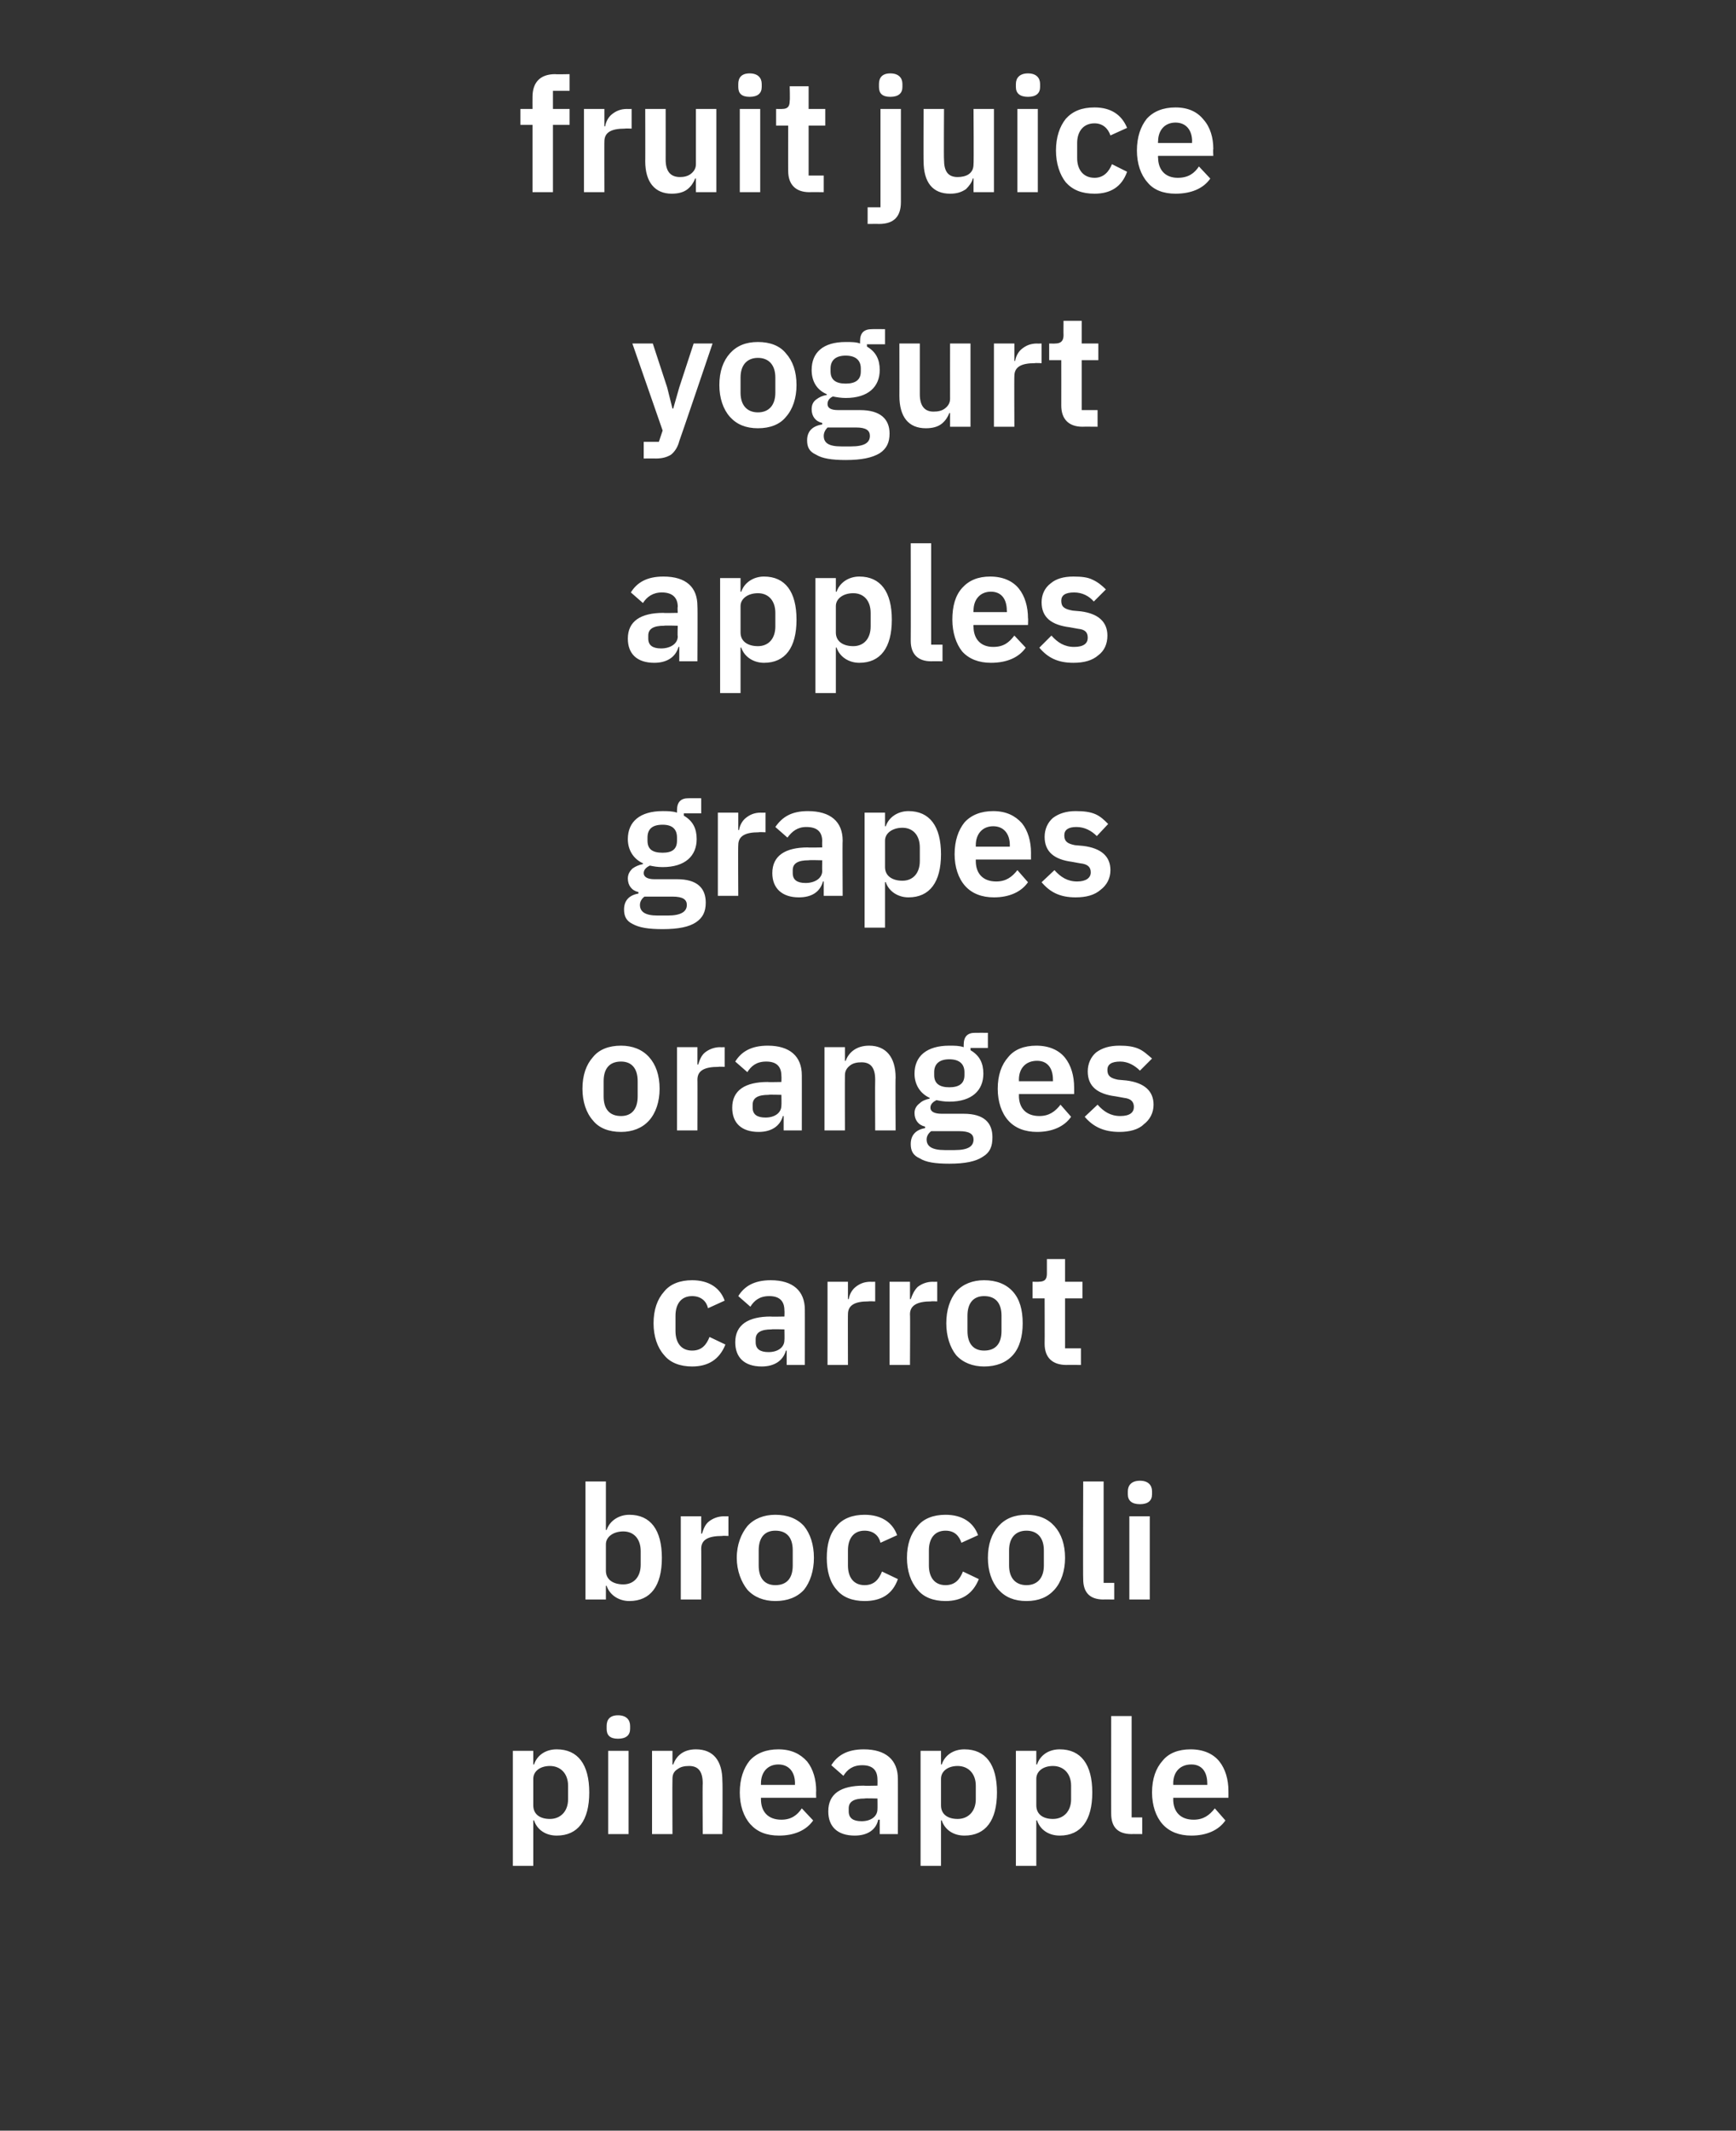 <?xml version="1.0" standalone="no"?><!DOCTYPE svg PUBLIC "-//W3C//DTD SVG 1.1//EN" "http://www.w3.org/Graphics/SVG/1.1/DTD/svg11.dtd"><svg xmlns="http://www.w3.org/2000/svg" version="1.1" width="229.5px" height="281.6px" viewBox="0 -9 229.5 281.6" style="top:-9px"><rect x="0" y="-9" width="229.5" height="281.6" fill="#333333" stroke="none"/>  <desc>fruit juice yogurt apples grapes oranges carrot broccoli pineapple</desc>  <defs/>  <g id="Polygon185459">    <path d="M 67.8 237.6 L 70.5 237.6 L 70.5 231.6 C 70.5 231.6 70.56 231.55 70.6 231.6 C 71 232.8 72.1 233.6 73.6 233.6 C 76.4 233.6 77.9 231.6 77.9 227.9 C 77.9 224.2 76.4 222.2 73.6 222.2 C 72.1 222.2 71 223 70.6 224.2 C 70.56 224.22 70.5 224.2 70.5 224.2 L 70.5 222.4 L 67.8 222.4 L 67.8 237.6 Z M 70.5 229.6 C 70.5 229.6 70.5 226.1 70.5 226.1 C 70.5 225.1 71.4 224.4 72.7 224.4 C 74.1 224.4 75.1 225.4 75.1 227 C 75.1 227 75.1 228.8 75.1 228.8 C 75.1 230.4 74.1 231.4 72.7 231.4 C 71.4 231.4 70.5 230.8 70.5 229.6 Z M 83.3 219.5 C 83.3 219.5 83.3 219.1 83.3 219.1 C 83.3 218.3 82.8 217.7 81.7 217.7 C 80.6 217.7 80.2 218.3 80.2 219.1 C 80.2 219.1 80.2 219.5 80.2 219.5 C 80.2 220.3 80.6 220.8 81.7 220.8 C 82.8 220.8 83.3 220.3 83.3 219.5 Z M 80.4 233.4 L 83.1 233.4 L 83.1 222.4 L 80.4 222.4 L 80.4 233.4 Z M 88.9 233.4 C 88.9 233.4 88.87 226.13 88.9 226.1 C 88.9 225.5 89.1 225.1 89.6 224.8 C 90 224.5 90.5 224.4 91.1 224.4 C 92.3 224.4 92.9 225.1 92.9 226.7 C 92.86 226.72 92.9 233.4 92.9 233.4 L 95.5 233.4 C 95.5 233.4 95.55 226.45 95.5 226.4 C 95.5 223.7 94.3 222.2 92 222.2 C 90.3 222.2 89.4 223.1 89 224.2 C 88.97 224.24 88.9 224.2 88.9 224.2 L 88.9 222.4 L 86.2 222.4 L 86.2 233.4 L 88.9 233.4 Z M 107.5 231.6 C 107.5 231.6 106 230 106 230 C 105.4 230.9 104.6 231.5 103.3 231.5 C 101.5 231.5 100.6 230.4 100.6 228.8 C 100.59 228.84 100.6 228.6 100.6 228.6 L 107.9 228.6 C 107.9 228.6 107.87 227.69 107.9 227.7 C 107.9 226.2 107.5 224.8 106.7 223.8 C 105.8 222.8 104.6 222.2 102.9 222.2 C 101.3 222.2 100 222.7 99.1 223.7 C 98.3 224.7 97.8 226.1 97.8 227.9 C 97.8 229.6 98.3 231.1 99.2 232.1 C 100.1 233.1 101.3 233.6 103 233.6 C 105 233.6 106.6 232.9 107.5 231.6 Z M 105.1 226.7 C 105.08 226.72 105.1 226.9 105.1 226.9 L 100.6 226.9 C 100.6 226.9 100.59 226.74 100.6 226.7 C 100.6 225.2 101.5 224.2 102.9 224.2 C 104.3 224.2 105.1 225.2 105.1 226.7 Z M 118.7 226.1 C 118.71 226.07 118.7 233.4 118.7 233.4 L 116.3 233.4 L 116.3 231.5 C 116.3 231.5 116.15 231.49 116.1 231.5 C 115.8 232.9 114.6 233.6 113 233.6 C 110.7 233.6 109.5 232.4 109.5 230.4 C 109.5 228.1 111.1 227 114.2 227 C 114.15 227.04 116 227 116 227 C 116 227 116.02 226.24 116 226.2 C 116 225 115.4 224.3 114 224.3 C 112.7 224.3 112 224.9 111.5 225.7 C 111.5 225.7 109.9 224.3 109.9 224.3 C 110.7 223 112 222.2 114.2 222.2 C 117.1 222.2 118.7 223.6 118.7 226.1 Z M 116 228.7 C 116 228.7 114.3 228.65 114.3 228.7 C 112.9 228.7 112.2 229.1 112.2 230 C 112.2 230 112.2 230.4 112.2 230.4 C 112.2 231.3 112.8 231.7 113.9 231.7 C 115.1 231.7 116 231.1 116 230.1 C 116.02 230.1 116 228.7 116 228.7 Z M 121.7 237.6 L 124.4 237.6 L 124.4 231.6 C 124.4 231.6 124.46 231.55 124.5 231.6 C 124.9 232.8 126 233.6 127.5 233.6 C 130.3 233.6 131.8 231.6 131.8 227.9 C 131.8 224.2 130.3 222.2 127.5 222.2 C 126 222.2 124.9 223 124.5 224.2 C 124.46 224.22 124.4 224.2 124.4 224.2 L 124.4 222.4 L 121.7 222.4 L 121.7 237.6 Z M 124.4 229.6 C 124.4 229.6 124.4 226.1 124.4 226.1 C 124.4 225.1 125.3 224.4 126.6 224.4 C 128 224.4 129 225.4 129 227 C 129 227 129 228.8 129 228.8 C 129 230.4 128 231.4 126.6 231.4 C 125.3 231.4 124.4 230.8 124.4 229.6 Z M 134.3 237.6 L 137 237.6 L 137 231.6 C 137 231.6 137.06 231.55 137.1 231.6 C 137.5 232.8 138.6 233.6 140.1 233.6 C 142.9 233.6 144.4 231.6 144.4 227.9 C 144.4 224.2 142.9 222.2 140.1 222.2 C 138.6 222.2 137.5 223 137.1 224.2 C 137.06 224.22 137 224.2 137 224.2 L 137 222.4 L 134.3 222.4 L 134.3 237.6 Z M 137 229.6 C 137 229.6 137 226.1 137 226.1 C 137 225.1 137.9 224.4 139.2 224.4 C 140.6 224.4 141.6 225.4 141.6 227 C 141.6 227 141.6 228.8 141.6 228.8 C 141.6 230.4 140.6 231.4 139.2 231.4 C 137.9 231.4 137 230.8 137 229.6 Z M 151 233.4 L 151 231.2 L 149.6 231.2 L 149.6 217.8 L 146.9 217.8 C 146.9 217.8 146.89 230.73 146.9 230.7 C 146.9 232.4 147.7 233.4 149.6 233.4 C 149.58 233.38 151 233.4 151 233.4 Z M 162 231.6 C 162 231.6 160.6 230 160.6 230 C 159.9 230.9 159.1 231.5 157.8 231.5 C 156 231.5 155.1 230.4 155.1 228.8 C 155.12 228.84 155.1 228.6 155.1 228.6 L 162.4 228.6 C 162.4 228.6 162.41 227.69 162.4 227.7 C 162.4 226.2 162 224.8 161.2 223.8 C 160.4 222.8 159.1 222.2 157.4 222.2 C 155.8 222.2 154.5 222.7 153.7 223.7 C 152.8 224.7 152.3 226.1 152.3 227.9 C 152.3 229.6 152.8 231.1 153.7 232.1 C 154.6 233.1 155.9 233.6 157.5 233.6 C 159.5 233.6 161.1 232.9 162 231.6 Z M 159.6 226.7 C 159.62 226.72 159.6 226.9 159.6 226.9 L 155.1 226.9 C 155.1 226.9 155.12 226.74 155.1 226.7 C 155.1 225.2 156 224.2 157.5 224.2 C 158.9 224.2 159.6 225.2 159.6 226.7 Z " stroke="none" fill="#fff"/>  </g>  <g id="Polygon185458">    <path d="M 77.4 202.4 L 80.1 202.4 L 80.1 200.6 C 80.1 200.6 80.21 200.55 80.2 200.6 C 80.6 201.8 81.8 202.6 83.2 202.6 C 86 202.6 87.5 200.6 87.5 196.9 C 87.5 193.2 86 191.2 83.2 191.2 C 81.8 191.2 80.6 192 80.2 193.2 C 80.21 193.22 80.1 193.2 80.1 193.2 L 80.1 186.8 L 77.4 186.8 L 77.4 202.4 Z M 80.1 198.6 C 80.1 198.6 80.1 195.1 80.1 195.1 C 80.1 194.1 81.1 193.4 82.4 193.4 C 83.8 193.4 84.7 194.4 84.7 196 C 84.7 196 84.7 197.8 84.7 197.8 C 84.7 199.4 83.8 200.4 82.4 200.4 C 81.1 200.4 80.1 199.8 80.1 198.6 Z M 92.7 202.4 C 92.7 202.4 92.72 195.66 92.7 195.7 C 92.7 194.5 93.6 194 95.5 194 C 95.47 193.96 96.3 194 96.3 194 L 96.3 191.4 C 96.3 191.4 95.72 191.42 95.7 191.4 C 94.9 191.4 94.2 191.7 93.7 192.1 C 93.2 192.5 93 193.1 92.8 193.7 C 92.83 193.69 92.7 193.7 92.7 193.7 L 92.7 191.4 L 90 191.4 L 90 202.4 L 92.7 202.4 Z M 106.3 201.1 C 107.1 200.1 107.6 198.6 107.6 196.9 C 107.6 195.1 107.1 193.7 106.3 192.7 C 105.4 191.7 104.1 191.2 102.5 191.2 C 101 191.2 99.7 191.7 98.8 192.7 C 98 193.7 97.4 195.1 97.4 196.9 C 97.4 198.6 98 200.1 98.8 201.1 C 99.7 202.1 101 202.6 102.5 202.6 C 104.1 202.6 105.4 202.1 106.3 201.1 Z M 100.3 197.9 C 100.3 197.9 100.3 195.9 100.3 195.9 C 100.3 194.2 101.1 193.3 102.5 193.3 C 104 193.3 104.8 194.2 104.8 195.9 C 104.8 195.9 104.8 197.9 104.8 197.9 C 104.8 199.6 104 200.5 102.5 200.5 C 101.1 200.5 100.3 199.6 100.3 197.9 Z M 118.7 199.7 C 118.7 199.7 116.6 198.7 116.6 198.7 C 116.2 199.7 115.6 200.5 114.3 200.5 C 112.8 200.5 112.1 199.4 112.1 197.9 C 112.1 197.9 112.1 195.9 112.1 195.9 C 112.1 194.4 112.8 193.3 114.3 193.3 C 115.5 193.3 116.2 194 116.4 194.9 C 116.4 194.9 118.6 193.9 118.6 193.9 C 118 192.2 116.5 191.2 114.3 191.2 C 112.7 191.2 111.4 191.7 110.6 192.7 C 109.7 193.7 109.3 195.1 109.3 196.9 C 109.3 198.6 109.7 200.1 110.6 201.1 C 111.4 202.1 112.7 202.6 114.3 202.6 C 116.5 202.6 118 201.7 118.7 199.7 Z M 129.4 199.7 C 129.4 199.7 127.3 198.7 127.3 198.7 C 126.9 199.7 126.3 200.5 125 200.5 C 123.5 200.5 122.8 199.4 122.8 197.9 C 122.8 197.9 122.8 195.9 122.8 195.9 C 122.8 194.4 123.5 193.3 125 193.3 C 126.2 193.3 126.8 194 127.1 194.9 C 127.1 194.9 129.3 193.9 129.3 193.9 C 128.7 192.2 127.2 191.2 125 191.2 C 123.4 191.2 122.1 191.7 121.3 192.7 C 120.4 193.7 119.9 195.1 119.9 196.9 C 119.9 198.6 120.4 200.1 121.3 201.1 C 122.1 202.1 123.4 202.6 125 202.6 C 127.1 202.6 128.6 201.7 129.4 199.7 Z M 139.4 201.1 C 140.3 200.1 140.8 198.6 140.8 196.9 C 140.8 195.1 140.3 193.7 139.4 192.7 C 138.5 191.7 137.3 191.2 135.7 191.2 C 134.1 191.2 132.9 191.7 132 192.7 C 131.1 193.7 130.6 195.1 130.6 196.9 C 130.6 198.6 131.1 200.1 132 201.1 C 132.9 202.1 134.1 202.6 135.7 202.6 C 137.3 202.6 138.5 202.1 139.4 201.1 Z M 133.4 197.9 C 133.4 197.9 133.4 195.9 133.4 195.9 C 133.4 194.2 134.3 193.3 135.7 193.3 C 137.1 193.3 138 194.2 138 195.9 C 138 195.9 138 197.9 138 197.9 C 138 199.6 137.1 200.5 135.7 200.5 C 134.3 200.5 133.4 199.6 133.4 197.9 Z M 147.3 202.4 L 147.3 200.2 L 145.9 200.2 L 145.9 186.8 L 143.2 186.8 C 143.2 186.8 143.16 199.73 143.2 199.7 C 143.2 201.4 144 202.4 145.9 202.4 C 145.85 202.38 147.3 202.4 147.3 202.4 Z M 152.3 188.5 C 152.3 188.5 152.3 188.1 152.3 188.1 C 152.3 187.3 151.8 186.7 150.7 186.7 C 149.6 186.7 149.1 187.3 149.1 188.1 C 149.1 188.1 149.1 188.5 149.1 188.5 C 149.1 189.3 149.6 189.8 150.7 189.8 C 151.8 189.8 152.3 189.3 152.3 188.5 Z M 149.3 202.4 L 152 202.4 L 152 191.4 L 149.3 191.4 L 149.3 202.4 Z " stroke="none" fill="#fff"/>  </g>  <g id="Polygon185457">    <path d="M 95.9 168.7 C 95.9 168.7 93.8 167.7 93.8 167.7 C 93.4 168.7 92.8 169.5 91.5 169.5 C 90 169.5 89.3 168.4 89.3 166.9 C 89.3 166.9 89.3 164.9 89.3 164.9 C 89.3 163.4 90 162.3 91.5 162.3 C 92.7 162.3 93.4 163 93.6 163.9 C 93.6 163.9 95.8 162.9 95.8 162.9 C 95.2 161.2 93.7 160.2 91.5 160.2 C 89.9 160.2 88.6 160.7 87.8 161.7 C 86.9 162.7 86.4 164.1 86.4 165.9 C 86.4 167.6 86.9 169.1 87.8 170.1 C 88.6 171.1 89.9 171.6 91.5 171.6 C 93.6 171.6 95.1 170.7 95.9 168.7 Z M 106.4 164.1 C 106.41 164.07 106.4 171.4 106.4 171.4 L 104 171.4 L 104 169.5 C 104 169.5 103.85 169.49 103.9 169.5 C 103.5 170.9 102.3 171.6 100.7 171.6 C 98.4 171.6 97.2 170.4 97.2 168.4 C 97.2 166.1 98.9 165 101.9 165 C 101.86 165.04 103.7 165 103.7 165 C 103.7 165 103.73 164.24 103.7 164.2 C 103.7 163 103.1 162.3 101.7 162.3 C 100.4 162.3 99.7 162.9 99.2 163.7 C 99.2 163.7 97.6 162.3 97.6 162.3 C 98.4 161 99.7 160.2 101.9 160.2 C 104.8 160.2 106.4 161.6 106.4 164.1 Z M 103.7 166.7 C 103.7 166.7 102 166.65 102 166.7 C 100.6 166.7 99.9 167.1 99.9 168 C 99.9 168 99.9 168.4 99.9 168.4 C 99.9 169.3 100.5 169.7 101.6 169.7 C 102.8 169.7 103.7 169.1 103.7 168.1 C 103.73 168.1 103.7 166.7 103.7 166.7 Z M 112.1 171.4 C 112.1 171.4 112.08 164.66 112.1 164.7 C 112.1 163.5 113 163 114.8 163 C 114.83 162.96 115.7 163 115.7 163 L 115.7 160.4 C 115.7 160.4 115.09 160.42 115.1 160.4 C 114.2 160.4 113.6 160.7 113.1 161.1 C 112.6 161.5 112.3 162.1 112.2 162.7 C 112.19 162.69 112.1 162.7 112.1 162.7 L 112.1 160.4 L 109.4 160.4 L 109.4 171.4 L 112.1 171.4 Z M 120.3 171.4 C 120.3 171.4 120.34 164.66 120.3 164.7 C 120.3 163.5 121.3 163 123.1 163 C 123.09 162.96 123.9 163 123.9 163 L 123.9 160.4 C 123.9 160.4 123.34 160.42 123.3 160.4 C 122.5 160.4 121.8 160.7 121.3 161.1 C 120.9 161.5 120.6 162.1 120.4 162.7 C 120.44 162.69 120.3 162.7 120.3 162.7 L 120.3 160.4 L 117.6 160.4 L 117.6 171.4 L 120.3 171.4 Z M 133.9 170.1 C 134.8 169.1 135.2 167.6 135.2 165.9 C 135.2 164.1 134.8 162.7 133.9 161.7 C 133 160.7 131.7 160.2 130.1 160.2 C 128.6 160.2 127.3 160.7 126.4 161.7 C 125.6 162.7 125.1 164.1 125.1 165.9 C 125.1 167.6 125.6 169.1 126.4 170.1 C 127.3 171.1 128.6 171.6 130.1 171.6 C 131.7 171.6 133 171.1 133.9 170.1 Z M 127.9 166.9 C 127.9 166.9 127.9 164.9 127.9 164.9 C 127.9 163.2 128.7 162.3 130.1 162.3 C 131.6 162.3 132.4 163.2 132.4 164.9 C 132.4 164.9 132.4 166.9 132.4 166.9 C 132.4 168.6 131.6 169.5 130.1 169.5 C 128.7 169.5 127.9 168.6 127.9 166.9 Z M 142.9 171.4 L 142.9 169.2 L 140.8 169.2 L 140.8 162.6 L 143.1 162.6 L 143.1 160.4 L 140.8 160.4 L 140.8 157.4 L 138.4 157.4 C 138.4 157.4 138.4 159.28 138.4 159.3 C 138.4 160 138.2 160.4 137.3 160.4 C 137.35 160.42 136.5 160.4 136.5 160.4 L 136.5 162.6 L 138.1 162.6 C 138.1 162.6 138.12 168.59 138.1 168.6 C 138.1 170.4 139.1 171.4 141 171.4 C 140.96 171.38 142.9 171.4 142.9 171.4 Z " stroke="none" fill="#fff"/>  </g>  <g id="Polygon185456">    <path d="M 85.8 139.1 C 86.7 138.1 87.2 136.6 87.2 134.9 C 87.2 133.1 86.7 131.7 85.8 130.7 C 84.9 129.7 83.6 129.2 82.1 129.2 C 80.5 129.2 79.2 129.7 78.4 130.7 C 77.5 131.7 77 133.1 77 134.9 C 77 136.6 77.5 138.1 78.4 139.1 C 79.2 140.1 80.5 140.6 82.1 140.6 C 83.6 140.6 84.9 140.1 85.8 139.1 Z M 79.8 135.9 C 79.8 135.9 79.8 133.9 79.8 133.9 C 79.8 132.2 80.6 131.3 82.1 131.3 C 83.5 131.3 84.3 132.2 84.3 133.9 C 84.3 133.9 84.3 135.9 84.3 135.9 C 84.3 137.6 83.5 138.5 82.1 138.5 C 80.6 138.5 79.8 137.6 79.8 135.9 Z M 92.2 140.4 C 92.2 140.4 92.22 133.66 92.2 133.7 C 92.2 132.5 93.1 132 95 132 C 94.97 131.96 95.8 132 95.8 132 L 95.8 129.4 C 95.8 129.4 95.22 129.42 95.2 129.4 C 94.4 129.4 93.7 129.7 93.2 130.1 C 92.7 130.5 92.5 131.1 92.3 131.7 C 92.32 131.69 92.2 131.7 92.2 131.7 L 92.2 129.4 L 89.5 129.4 L 89.5 140.4 L 92.2 140.4 Z M 106 133.1 C 106.01 133.07 106 140.4 106 140.4 L 103.6 140.4 L 103.6 138.5 C 103.6 138.5 103.45 138.49 103.5 138.5 C 103.1 139.9 101.9 140.6 100.3 140.6 C 98 140.6 96.8 139.4 96.8 137.4 C 96.8 135.1 98.5 134 101.5 134 C 101.46 134.04 103.3 134 103.3 134 C 103.3 134 103.33 133.24 103.3 133.2 C 103.3 132 102.7 131.3 101.3 131.3 C 100 131.3 99.3 131.9 98.8 132.7 C 98.8 132.7 97.2 131.3 97.2 131.3 C 98 130 99.3 129.2 101.5 129.2 C 104.4 129.2 106 130.6 106 133.1 Z M 103.3 135.7 C 103.3 135.7 101.6 135.65 101.6 135.7 C 100.2 135.7 99.5 136.1 99.5 137 C 99.5 137 99.5 137.4 99.5 137.4 C 99.5 138.3 100.1 138.7 101.2 138.7 C 102.4 138.7 103.3 138.1 103.3 137.1 C 103.33 137.1 103.3 135.7 103.3 135.7 Z M 111.7 140.4 C 111.7 140.4 111.68 133.13 111.7 133.1 C 111.7 132.5 112 132.1 112.4 131.8 C 112.8 131.5 113.3 131.4 113.9 131.4 C 115.1 131.4 115.7 132.1 115.7 133.7 C 115.67 133.72 115.7 140.4 115.7 140.4 L 118.4 140.4 C 118.4 140.4 118.36 133.45 118.4 133.4 C 118.4 130.7 117.1 129.2 114.9 129.2 C 113.2 129.2 112.2 130.1 111.8 131.2 C 111.79 131.24 111.7 131.2 111.7 131.2 L 111.7 129.4 L 109 129.4 L 109 140.4 L 111.7 140.4 Z M 127.4 138.2 C 127.4 138.2 124.5 138.2 124.5 138.2 C 123.5 138.2 123 137.9 123 137.4 C 123 136.9 123.4 136.6 123.8 136.4 C 124.3 136.5 124.8 136.6 125.5 136.6 C 128.5 136.6 130 135.1 130 132.9 C 130 131.5 129.5 130.5 128.3 129.8 C 128.32 129.84 128.3 129.5 128.3 129.5 L 130.6 129.5 L 130.6 127.5 C 130.6 127.5 128.95 127.49 128.9 127.5 C 127.9 127.5 127.4 128 127.4 129.1 C 127.4 129.1 127.4 129.4 127.4 129.4 C 126.8 129.2 126.2 129.2 125.5 129.2 C 122.5 129.2 120.9 130.6 120.9 132.9 C 120.9 134.3 121.6 135.5 122.9 136.1 C 122.9 136.1 122.9 136.2 122.9 136.2 C 122.4 136.3 121.9 136.5 121.6 136.8 C 121.2 137.1 120.9 137.5 120.9 138.1 C 120.9 139 121.4 139.7 122.3 139.9 C 122.3 139.9 122.3 140.1 122.3 140.1 C 121.1 140.3 120.4 141 120.4 142.2 C 120.4 143.1 120.7 143.7 121.6 144.1 C 122.4 144.6 123.6 144.8 125.5 144.8 C 127.6 144.8 129 144.5 129.9 143.9 C 130.9 143.3 131.2 142.5 131.2 141.3 C 131.2 139.4 130.1 138.2 127.4 138.2 Z M 126.2 143 C 126.2 143 124.9 143 124.9 143 C 123.2 143 122.5 142.5 122.5 141.6 C 122.5 141.2 122.7 140.8 123.1 140.5 C 123.1 140.5 126.8 140.5 126.8 140.5 C 128.2 140.5 128.7 140.9 128.7 141.6 C 128.7 142.5 128 143 126.2 143 Z M 123.5 133.1 C 123.5 133.1 123.5 132.7 123.5 132.7 C 123.5 131.6 124.2 131 125.5 131 C 126.8 131 127.5 131.6 127.5 132.7 C 127.5 132.7 127.5 133.1 127.5 133.1 C 127.5 134.2 126.8 134.7 125.5 134.7 C 124.2 134.7 123.5 134.2 123.5 133.1 Z M 141.6 138.6 C 141.6 138.6 140.2 137 140.2 137 C 139.5 137.9 138.7 138.5 137.4 138.5 C 135.6 138.5 134.7 137.4 134.7 135.8 C 134.72 135.84 134.7 135.6 134.7 135.6 L 142 135.6 C 142 135.6 142.01 134.69 142 134.7 C 142 133.2 141.6 131.8 140.8 130.8 C 140 129.8 138.7 129.2 137 129.2 C 135.4 129.2 134.1 129.7 133.3 130.7 C 132.4 131.7 131.9 133.1 131.9 134.9 C 131.9 136.6 132.4 138.1 133.3 139.1 C 134.2 140.1 135.5 140.6 137.1 140.6 C 139.1 140.6 140.7 139.9 141.6 138.6 Z M 139.2 133.7 C 139.21 133.72 139.2 133.9 139.2 133.9 L 134.7 133.9 C 134.7 133.9 134.72 133.74 134.7 133.7 C 134.7 132.2 135.6 131.2 137.1 131.2 C 138.5 131.2 139.2 132.2 139.2 133.7 Z M 151.2 139.6 C 152 139 152.5 138.1 152.5 137 C 152.5 135.2 151.3 134.1 148.9 133.8 C 148.9 133.8 147.8 133.7 147.8 133.7 C 146.8 133.5 146.4 133.2 146.4 132.4 C 146.4 131.7 146.9 131.3 148.1 131.3 C 149.1 131.3 150 131.8 150.7 132.5 C 150.7 132.5 152.3 130.9 152.3 130.9 C 151.7 130.4 151.2 129.9 150.5 129.6 C 149.8 129.3 149 129.2 148 129.2 C 146.7 129.2 145.7 129.5 144.9 130.1 C 144.2 130.7 143.8 131.6 143.8 132.6 C 143.8 134.6 145.1 135.6 147.5 135.9 C 147.5 135.9 148.6 136.1 148.6 136.1 C 149.5 136.2 149.9 136.6 149.9 137.3 C 149.9 138 149.4 138.5 148.1 138.5 C 146.8 138.5 145.9 137.9 145.1 137 C 145.1 137 143.4 138.6 143.4 138.6 C 144.5 139.9 145.9 140.6 148 140.6 C 149.3 140.6 150.5 140.3 151.2 139.6 Z " stroke="none" fill="#fff"/>  </g>  <g id="Polygon185455">    <path d="M 89.5 107.2 C 89.5 107.2 86.5 107.2 86.5 107.2 C 85.6 107.2 85.1 106.9 85.1 106.4 C 85.1 105.9 85.5 105.6 85.9 105.4 C 86.4 105.5 86.9 105.6 87.6 105.6 C 90.6 105.6 92.1 104.1 92.1 101.9 C 92.1 100.5 91.6 99.5 90.4 98.8 C 90.4 98.84 90.4 98.5 90.4 98.5 L 92.7 98.5 L 92.7 96.5 C 92.7 96.5 91.03 96.49 91 96.5 C 90 96.5 89.5 97 89.5 98.1 C 89.5 98.1 89.5 98.4 89.5 98.4 C 88.9 98.2 88.2 98.2 87.6 98.2 C 84.6 98.2 83 99.6 83 101.9 C 83 103.3 83.7 104.5 85 105.1 C 85 105.1 85 105.2 85 105.2 C 84.5 105.3 84 105.5 83.6 105.8 C 83.3 106.1 83 106.5 83 107.1 C 83 108 83.5 108.7 84.4 108.9 C 84.4 108.9 84.4 109.1 84.4 109.1 C 83.2 109.3 82.5 110 82.5 111.2 C 82.5 112.1 82.8 112.7 83.6 113.1 C 84.5 113.6 85.7 113.8 87.6 113.8 C 89.7 113.8 91.1 113.5 92 112.9 C 92.9 112.3 93.3 111.5 93.3 110.3 C 93.3 108.4 92.2 107.2 89.5 107.2 Z M 88.3 112 C 88.3 112 86.9 112 86.9 112 C 85.3 112 84.6 111.5 84.6 110.6 C 84.6 110.2 84.8 109.8 85.2 109.5 C 85.2 109.5 88.9 109.5 88.9 109.5 C 90.3 109.5 90.8 109.9 90.8 110.6 C 90.8 111.5 90 112 88.3 112 Z M 85.6 102.1 C 85.6 102.1 85.6 101.7 85.6 101.7 C 85.6 100.6 86.2 100 87.6 100 C 88.9 100 89.5 100.6 89.5 101.7 C 89.5 101.7 89.5 102.1 89.5 102.1 C 89.5 103.2 88.9 103.7 87.6 103.7 C 86.2 103.7 85.6 103.2 85.6 102.1 Z M 97.6 109.4 C 97.6 109.4 97.56 102.66 97.6 102.7 C 97.6 101.5 98.5 101 100.3 101 C 100.31 100.96 101.2 101 101.2 101 L 101.2 98.4 C 101.2 98.4 100.56 98.42 100.6 98.4 C 99.7 98.4 99.1 98.7 98.6 99.1 C 98.1 99.5 97.8 100.1 97.7 100.7 C 97.67 100.69 97.6 100.7 97.6 100.7 L 97.6 98.4 L 94.9 98.4 L 94.9 109.4 L 97.6 109.4 Z M 111.4 102.1 C 111.36 102.07 111.4 109.4 111.4 109.4 L 108.9 109.4 L 108.9 107.5 C 108.9 107.5 108.8 107.49 108.8 107.5 C 108.4 108.9 107.3 109.6 105.6 109.6 C 103.4 109.6 102.1 108.4 102.1 106.4 C 102.1 104.1 103.8 103 106.8 103 C 106.8 103.04 108.7 103 108.7 103 C 108.7 103 108.67 102.24 108.7 102.2 C 108.7 101 108.1 100.3 106.6 100.3 C 105.4 100.3 104.7 100.9 104.1 101.7 C 104.1 101.7 102.5 100.3 102.5 100.3 C 103.4 99 104.6 98.2 106.8 98.2 C 109.8 98.2 111.4 99.6 111.4 102.1 Z M 108.7 104.7 C 108.7 104.7 106.95 104.65 106.9 104.7 C 105.5 104.7 104.8 105.1 104.8 106 C 104.8 106 104.8 106.4 104.8 106.4 C 104.8 107.3 105.4 107.7 106.5 107.7 C 107.7 107.7 108.7 107.1 108.7 106.1 C 108.67 106.1 108.7 104.7 108.7 104.7 Z M 114.3 113.6 L 117 113.6 L 117 107.6 C 117 107.6 117.11 107.55 117.1 107.6 C 117.5 108.8 118.7 109.6 120.1 109.6 C 122.9 109.6 124.4 107.6 124.4 103.9 C 124.4 100.2 122.9 98.2 120.1 98.2 C 118.7 98.2 117.5 99 117.1 100.2 C 117.11 100.22 117 100.2 117 100.2 L 117 98.4 L 114.3 98.4 L 114.3 113.6 Z M 117 105.6 C 117 105.6 117 102.1 117 102.1 C 117 101.1 118 100.4 119.3 100.4 C 120.7 100.4 121.6 101.4 121.6 103 C 121.6 103 121.6 104.8 121.6 104.8 C 121.6 106.4 120.7 107.4 119.3 107.4 C 118 107.4 117 106.8 117 105.6 Z M 135.9 107.6 C 135.9 107.6 134.5 106 134.5 106 C 133.8 106.9 133 107.5 131.7 107.5 C 129.9 107.5 129 106.4 129 104.8 C 129 104.84 129 104.6 129 104.6 L 136.3 104.6 C 136.3 104.6 136.29 103.69 136.3 103.7 C 136.3 102.2 135.9 100.8 135.1 99.8 C 134.2 98.8 133 98.2 131.3 98.2 C 129.7 98.2 128.4 98.7 127.5 99.7 C 126.7 100.7 126.2 102.1 126.2 103.9 C 126.2 105.6 126.7 107.1 127.6 108.1 C 128.5 109.1 129.8 109.6 131.4 109.6 C 133.4 109.6 135 108.9 135.9 107.6 Z M 133.5 102.7 C 133.49 102.72 133.5 102.9 133.5 102.9 L 129 102.9 C 129 102.9 129 102.74 129 102.7 C 129 101.2 129.9 100.2 131.3 100.2 C 132.7 100.2 133.5 101.2 133.5 102.7 Z M 145.5 108.6 C 146.3 108 146.8 107.1 146.8 106 C 146.8 104.2 145.6 103.1 143.2 102.8 C 143.2 102.8 142.1 102.7 142.1 102.7 C 141.1 102.5 140.7 102.2 140.7 101.4 C 140.7 100.7 141.2 100.3 142.3 100.3 C 143.4 100.3 144.3 100.8 145 101.5 C 145 101.5 146.5 99.9 146.5 99.9 C 146 99.4 145.5 98.9 144.8 98.6 C 144.1 98.3 143.3 98.2 142.2 98.2 C 141 98.2 140 98.5 139.2 99.1 C 138.5 99.7 138.1 100.6 138.1 101.6 C 138.1 103.6 139.4 104.6 141.7 104.9 C 141.7 104.9 142.8 105.1 142.8 105.1 C 143.8 105.2 144.2 105.6 144.2 106.3 C 144.2 107 143.6 107.5 142.4 107.5 C 141.1 107.5 140.2 106.9 139.4 106 C 139.4 106 137.7 107.6 137.7 107.6 C 138.8 108.9 140.1 109.6 142.2 109.6 C 143.6 109.6 144.7 109.3 145.5 108.6 Z " stroke="none" fill="#fff"/>  </g>  <g id="Polygon185454">    <path d="M 92.2 71.1 C 92.24 71.07 92.2 78.4 92.2 78.4 L 89.8 78.4 L 89.8 76.5 C 89.8 76.5 89.68 76.49 89.7 76.5 C 89.3 77.9 88.1 78.6 86.5 78.6 C 84.2 78.6 83 77.4 83 75.4 C 83 73.1 84.7 72 87.7 72 C 87.68 72.04 89.6 72 89.6 72 C 89.6 72 89.55 71.24 89.6 71.2 C 89.6 70 88.9 69.3 87.5 69.3 C 86.3 69.3 85.5 69.9 85 70.7 C 85 70.7 83.4 69.3 83.4 69.3 C 84.2 68 85.5 67.2 87.7 67.2 C 90.7 67.2 92.2 68.6 92.2 71.1 Z M 89.6 73.7 C 89.6 73.7 87.83 73.65 87.8 73.7 C 86.4 73.7 85.7 74.1 85.7 75 C 85.7 75 85.7 75.4 85.7 75.4 C 85.7 76.3 86.3 76.7 87.4 76.7 C 88.6 76.7 89.6 76.1 89.6 75.1 C 89.55 75.1 89.6 73.7 89.6 73.7 Z M 95.2 82.6 L 97.9 82.6 L 97.9 76.6 C 97.9 76.6 97.99 76.55 98 76.6 C 98.4 77.8 99.6 78.6 101 78.6 C 103.8 78.6 105.3 76.6 105.3 72.9 C 105.3 69.2 103.8 67.2 101 67.2 C 99.6 67.2 98.4 68 98 69.2 C 97.99 69.22 97.9 69.2 97.9 69.2 L 97.9 67.4 L 95.2 67.4 L 95.2 82.6 Z M 97.9 74.6 C 97.9 74.6 97.9 71.1 97.9 71.1 C 97.9 70.1 98.9 69.4 100.2 69.4 C 101.6 69.4 102.5 70.4 102.5 72 C 102.5 72 102.5 73.8 102.5 73.8 C 102.5 75.4 101.6 76.4 100.2 76.4 C 98.9 76.4 97.9 75.8 97.9 74.6 Z M 107.8 82.6 L 110.5 82.6 L 110.5 76.6 C 110.5 76.6 110.59 76.55 110.6 76.6 C 111 77.8 112.2 78.6 113.6 78.6 C 116.4 78.6 117.9 76.6 117.9 72.9 C 117.9 69.2 116.4 67.2 113.6 67.2 C 112.2 67.2 111 68 110.6 69.2 C 110.59 69.22 110.5 69.2 110.5 69.2 L 110.5 67.4 L 107.8 67.4 L 107.8 82.6 Z M 110.5 74.6 C 110.5 74.6 110.5 71.1 110.5 71.1 C 110.5 70.1 111.5 69.4 112.8 69.4 C 114.2 69.4 115.1 70.4 115.1 72 C 115.1 72 115.1 73.8 115.1 73.8 C 115.1 75.4 114.2 76.4 112.8 76.4 C 111.5 76.4 110.5 75.8 110.5 74.6 Z M 124.6 78.4 L 124.6 76.2 L 123.1 76.2 L 123.1 62.8 L 120.4 62.8 C 120.4 62.8 120.42 75.73 120.4 75.7 C 120.4 77.4 121.3 78.4 123.1 78.4 C 123.11 78.38 124.6 78.4 124.6 78.4 Z M 135.6 76.6 C 135.6 76.6 134.1 75 134.1 75 C 133.4 75.9 132.7 76.5 131.3 76.5 C 129.6 76.5 128.7 75.4 128.7 73.8 C 128.65 73.84 128.7 73.6 128.7 73.6 L 135.9 73.6 C 135.9 73.6 135.94 72.69 135.9 72.7 C 135.9 71.2 135.5 69.8 134.7 68.8 C 133.9 67.8 132.6 67.2 130.9 67.2 C 129.3 67.2 128.1 67.7 127.2 68.7 C 126.3 69.7 125.9 71.1 125.9 72.9 C 125.9 74.6 126.4 76.1 127.2 77.1 C 128.1 78.1 129.4 78.6 131 78.6 C 133.1 78.6 134.7 77.9 135.6 76.6 Z M 133.1 71.7 C 133.15 71.72 133.1 71.9 133.1 71.9 L 128.7 71.9 C 128.7 71.9 128.65 71.74 128.7 71.7 C 128.7 70.2 129.6 69.2 131 69.2 C 132.4 69.2 133.1 70.2 133.1 71.7 Z M 145.2 77.6 C 146 77 146.4 76.1 146.4 75 C 146.4 73.2 145.2 72.1 142.9 71.8 C 142.9 71.8 141.8 71.7 141.8 71.7 C 140.7 71.5 140.3 71.2 140.3 70.4 C 140.3 69.7 140.8 69.3 142 69.3 C 143.1 69.3 144 69.8 144.6 70.5 C 144.6 70.5 146.2 68.9 146.2 68.9 C 145.7 68.4 145.1 67.9 144.4 67.6 C 143.8 67.3 143 67.2 141.9 67.2 C 140.6 67.2 139.6 67.5 138.9 68.1 C 138.1 68.7 137.7 69.6 137.7 70.6 C 137.7 72.6 139 73.6 141.4 73.9 C 141.4 73.9 142.5 74.1 142.5 74.1 C 143.5 74.2 143.8 74.6 143.8 75.3 C 143.8 76 143.3 76.5 142 76.5 C 140.7 76.5 139.8 75.9 139 75 C 139 75 137.4 76.6 137.4 76.6 C 138.5 77.9 139.8 78.6 141.9 78.6 C 143.3 78.6 144.4 78.3 145.2 77.6 Z " stroke="none" fill="#fff"/>  </g>  <g id="Polygon185453">    <path d="M 89.8 42.2 L 89 45 L 88.9 45 L 88.2 42.2 L 86.3 36.4 L 83.6 36.4 L 87.6 47.9 L 87.1 49.4 L 85.1 49.4 L 85.1 51.6 C 85.1 51.6 86.69 51.58 86.7 51.6 C 87.6 51.6 88.2 51.4 88.7 51.1 C 89.2 50.7 89.6 50.1 89.8 49.3 C 89.82 49.33 94.2 36.4 94.2 36.4 L 91.7 36.4 L 89.8 42.2 Z M 103.9 46.1 C 104.8 45.1 105.3 43.6 105.3 41.9 C 105.3 40.1 104.8 38.7 103.9 37.7 C 103.1 36.7 101.8 36.2 100.2 36.2 C 98.6 36.2 97.4 36.7 96.5 37.7 C 95.6 38.7 95.1 40.1 95.1 41.9 C 95.1 43.6 95.6 45.1 96.5 46.1 C 97.4 47.1 98.6 47.6 100.2 47.6 C 101.8 47.6 103.1 47.1 103.9 46.1 Z M 97.9 42.9 C 97.9 42.9 97.9 40.9 97.9 40.9 C 97.9 39.2 98.8 38.3 100.2 38.3 C 101.6 38.3 102.5 39.2 102.5 40.9 C 102.5 40.9 102.5 42.9 102.5 42.9 C 102.5 44.6 101.6 45.5 100.2 45.5 C 98.8 45.5 97.9 44.6 97.9 42.9 Z M 113.7 45.2 C 113.7 45.2 110.8 45.2 110.8 45.2 C 109.8 45.2 109.4 44.9 109.4 44.4 C 109.4 43.9 109.7 43.6 110.1 43.4 C 110.6 43.5 111.2 43.6 111.8 43.6 C 114.8 43.6 116.3 42.1 116.3 39.9 C 116.3 38.5 115.8 37.5 114.6 36.8 C 114.64 36.84 114.6 36.5 114.6 36.5 L 117 36.5 L 117 34.5 C 117 34.5 115.27 34.49 115.3 34.5 C 114.2 34.5 113.7 35 113.7 36.1 C 113.7 36.1 113.7 36.4 113.7 36.4 C 113.2 36.2 112.5 36.2 111.8 36.2 C 108.8 36.2 107.3 37.6 107.3 39.9 C 107.3 41.3 107.9 42.5 109.3 43.1 C 109.3 43.1 109.3 43.2 109.3 43.2 C 108.7 43.3 108.3 43.5 107.9 43.8 C 107.5 44.1 107.3 44.5 107.3 45.1 C 107.3 46 107.8 46.7 108.7 46.9 C 108.7 46.9 108.7 47.1 108.7 47.1 C 107.4 47.3 106.7 48 106.7 49.2 C 106.7 50.1 107 50.7 107.9 51.1 C 108.7 51.6 110 51.8 111.8 51.8 C 113.9 51.8 115.3 51.5 116.3 50.9 C 117.2 50.3 117.6 49.5 117.6 48.3 C 117.6 46.4 116.4 45.2 113.7 45.2 Z M 112.5 50 C 112.5 50 111.2 50 111.2 50 C 109.5 50 108.9 49.5 108.9 48.6 C 108.9 48.2 109.1 47.8 109.4 47.5 C 109.4 47.5 113.2 47.5 113.2 47.5 C 114.5 47.5 115 47.9 115 48.6 C 115 49.5 114.3 50 112.5 50 Z M 109.8 40.1 C 109.8 40.1 109.8 39.7 109.8 39.7 C 109.8 38.6 110.5 38 111.8 38 C 113.1 38 113.8 38.6 113.8 39.7 C 113.8 39.7 113.8 40.1 113.8 40.1 C 113.8 41.2 113.1 41.7 111.8 41.7 C 110.5 41.7 109.8 41.2 109.8 40.1 Z M 125.6 47.4 L 128.3 47.4 L 128.3 36.4 L 125.6 36.4 C 125.6 36.4 125.59 43.66 125.6 43.7 C 125.6 44.3 125.3 44.7 124.9 45 C 124.5 45.3 124 45.4 123.4 45.4 C 122.2 45.4 121.6 44.6 121.6 43.1 C 121.6 43.07 121.6 36.4 121.6 36.4 L 118.9 36.4 C 118.9 36.4 118.91 43.35 118.9 43.3 C 118.9 46.1 120.1 47.6 122.4 47.6 C 123.3 47.6 124 47.4 124.5 47 C 125 46.6 125.3 46.1 125.5 45.6 C 125.48 45.55 125.6 45.6 125.6 45.6 L 125.6 47.4 Z M 134.1 47.4 C 134.1 47.4 134.07 40.66 134.1 40.7 C 134.1 39.5 135 39 136.8 39 C 136.82 38.96 137.7 39 137.7 39 L 137.7 36.4 C 137.7 36.4 137.07 36.42 137.1 36.4 C 136.2 36.4 135.6 36.7 135.1 37.1 C 134.6 37.5 134.3 38.1 134.2 38.7 C 134.17 38.69 134.1 38.7 134.1 38.7 L 134.1 36.4 L 131.4 36.4 L 131.4 47.4 L 134.1 47.4 Z M 145.1 47.4 L 145.1 45.2 L 143 45.2 L 143 38.6 L 145.2 38.6 L 145.2 36.4 L 143 36.4 L 143 33.4 L 140.6 33.4 C 140.6 33.4 140.58 35.28 140.6 35.3 C 140.6 36 140.3 36.4 139.5 36.4 C 139.53 36.42 138.7 36.4 138.7 36.4 L 138.7 38.6 L 140.3 38.6 C 140.3 38.6 140.31 44.59 140.3 44.6 C 140.3 46.4 141.3 47.4 143.1 47.4 C 143.14 47.38 145.1 47.4 145.1 47.4 Z " stroke="none" fill="#fff"/>  </g>  <g id="Polygon185452">    <path d="M 70.4 16.4 L 73.1 16.4 L 73.1 7.5 L 75.3 7.5 L 75.3 5.4 L 73.1 5.4 L 73.1 3 L 75.3 3 L 75.3 0.8 C 75.3 0.8 73.41 0.84 73.4 0.8 C 71.4 0.8 70.4 1.9 70.4 3.8 C 70.39 3.84 70.4 5.4 70.4 5.4 L 68.8 5.4 L 68.8 7.5 L 70.4 7.5 L 70.4 16.4 Z M 79.9 16.4 C 79.9 16.4 79.88 9.66 79.9 9.7 C 79.9 8.5 80.8 8 82.6 8 C 82.63 7.96 83.5 8 83.5 8 L 83.5 5.4 C 83.5 5.4 82.88 5.42 82.9 5.4 C 82 5.4 81.4 5.7 80.9 6.1 C 80.4 6.5 80.1 7.1 80 7.7 C 79.99 7.69 79.9 7.7 79.9 7.7 L 79.9 5.4 L 77.2 5.4 L 77.2 16.4 L 79.9 16.4 Z M 92 16.4 L 94.7 16.4 L 94.7 5.4 L 92 5.4 C 92 5.4 92 12.66 92 12.7 C 92 13.3 91.7 13.7 91.3 14 C 90.9 14.3 90.4 14.4 89.9 14.4 C 88.6 14.4 88 13.6 88 12.1 C 88.01 12.07 88 5.4 88 5.4 L 85.3 5.4 C 85.3 5.4 85.32 12.35 85.3 12.3 C 85.3 15.1 86.6 16.6 88.8 16.6 C 89.7 16.6 90.4 16.4 90.9 16 C 91.4 15.6 91.7 15.1 91.9 14.6 C 91.89 14.55 92 14.6 92 14.6 L 92 16.4 Z M 100.7 2.5 C 100.7 2.5 100.7 2.1 100.7 2.1 C 100.7 1.3 100.2 0.7 99.1 0.7 C 98 0.7 97.6 1.3 97.6 2.1 C 97.6 2.1 97.6 2.5 97.6 2.5 C 97.6 3.3 98 3.8 99.1 3.8 C 100.2 3.8 100.7 3.3 100.7 2.5 Z M 97.8 16.4 L 100.5 16.4 L 100.5 5.4 L 97.8 5.4 L 97.8 16.4 Z M 108.9 16.4 L 108.9 14.2 L 106.9 14.2 L 106.9 7.6 L 109.1 7.6 L 109.1 5.4 L 106.9 5.4 L 106.9 2.4 L 104.4 2.4 C 104.4 2.4 104.45 4.28 104.4 4.3 C 104.4 5 104.2 5.4 103.4 5.4 C 103.4 5.42 102.6 5.4 102.6 5.4 L 102.6 7.6 L 104.2 7.6 C 104.2 7.6 104.18 13.59 104.2 13.6 C 104.2 15.4 105.2 16.4 107 16.4 C 107.01 16.38 108.9 16.4 108.9 16.4 Z M 116.4 18.4 L 114.7 18.4 L 114.7 20.6 C 114.7 20.6 116.19 20.58 116.2 20.6 C 118.2 20.6 119.1 19.6 119.1 17.7 C 119.09 17.7 119.1 5.4 119.1 5.4 L 116.4 5.4 L 116.4 18.4 Z M 119.3 2.5 C 119.3 2.5 119.3 2.1 119.3 2.1 C 119.3 1.3 118.8 0.7 117.7 0.7 C 116.6 0.7 116.2 1.3 116.2 2.1 C 116.2 2.1 116.2 2.5 116.2 2.5 C 116.2 3.3 116.6 3.8 117.7 3.8 C 118.8 3.8 119.3 3.3 119.3 2.5 Z M 128.7 16.4 L 131.4 16.4 L 131.4 5.4 L 128.7 5.4 C 128.7 5.4 128.75 12.66 128.7 12.7 C 128.7 13.3 128.5 13.7 128.1 14 C 127.7 14.3 127.1 14.4 126.6 14.4 C 125.3 14.4 124.8 13.6 124.8 12.1 C 124.76 12.07 124.8 5.4 124.8 5.4 L 122.1 5.4 C 122.1 5.4 122.07 12.35 122.1 12.3 C 122.1 15.1 123.3 16.6 125.6 16.6 C 126.5 16.6 127.1 16.4 127.7 16 C 128.1 15.6 128.5 15.1 128.6 14.6 C 128.64 14.55 128.7 14.6 128.7 14.6 L 128.7 16.4 Z M 137.5 2.5 C 137.5 2.5 137.5 2.1 137.5 2.1 C 137.5 1.3 137 0.7 135.9 0.7 C 134.8 0.7 134.3 1.3 134.3 2.1 C 134.3 2.1 134.3 2.5 134.3 2.5 C 134.3 3.3 134.8 3.8 135.9 3.8 C 137 3.8 137.5 3.3 137.5 2.5 Z M 134.5 16.4 L 137.2 16.4 L 137.2 5.4 L 134.5 5.4 L 134.5 16.4 Z M 149 13.7 C 149 13.7 147 12.7 147 12.7 C 146.6 13.7 145.9 14.5 144.7 14.5 C 143.2 14.5 142.4 13.4 142.4 11.9 C 142.4 11.9 142.4 9.9 142.4 9.9 C 142.4 8.4 143.2 7.3 144.7 7.3 C 145.8 7.3 146.5 8 146.8 8.9 C 146.8 8.9 149 7.9 149 7.9 C 148.3 6.2 146.9 5.2 144.7 5.2 C 143 5.2 141.8 5.7 140.9 6.7 C 140.1 7.7 139.6 9.1 139.6 10.9 C 139.6 12.6 140.1 14.1 140.9 15.1 C 141.8 16.1 143 16.6 144.7 16.6 C 146.8 16.6 148.3 15.7 149 13.7 Z M 160 14.6 C 160 14.6 158.5 13 158.5 13 C 157.9 13.9 157.1 14.5 155.7 14.5 C 154 14.5 153.1 13.4 153.1 11.8 C 153.06 11.84 153.1 11.6 153.1 11.6 L 160.4 11.6 C 160.4 11.6 160.35 10.69 160.4 10.7 C 160.4 9.2 160 7.8 159.1 6.8 C 158.3 5.8 157.1 5.2 155.4 5.2 C 153.8 5.2 152.5 5.7 151.6 6.7 C 150.8 7.7 150.3 9.1 150.3 10.9 C 150.3 12.6 150.8 14.1 151.7 15.1 C 152.5 16.1 153.8 16.6 155.4 16.6 C 157.5 16.6 159.1 15.9 160 14.6 Z M 157.6 9.7 C 157.56 9.72 157.6 9.9 157.6 9.9 L 153.1 9.9 C 153.1 9.9 153.06 9.74 153.1 9.7 C 153.1 8.2 154 7.2 155.4 7.2 C 156.8 7.2 157.6 8.2 157.6 9.7 Z " stroke="none" fill="#fff"/>  </g></svg>
